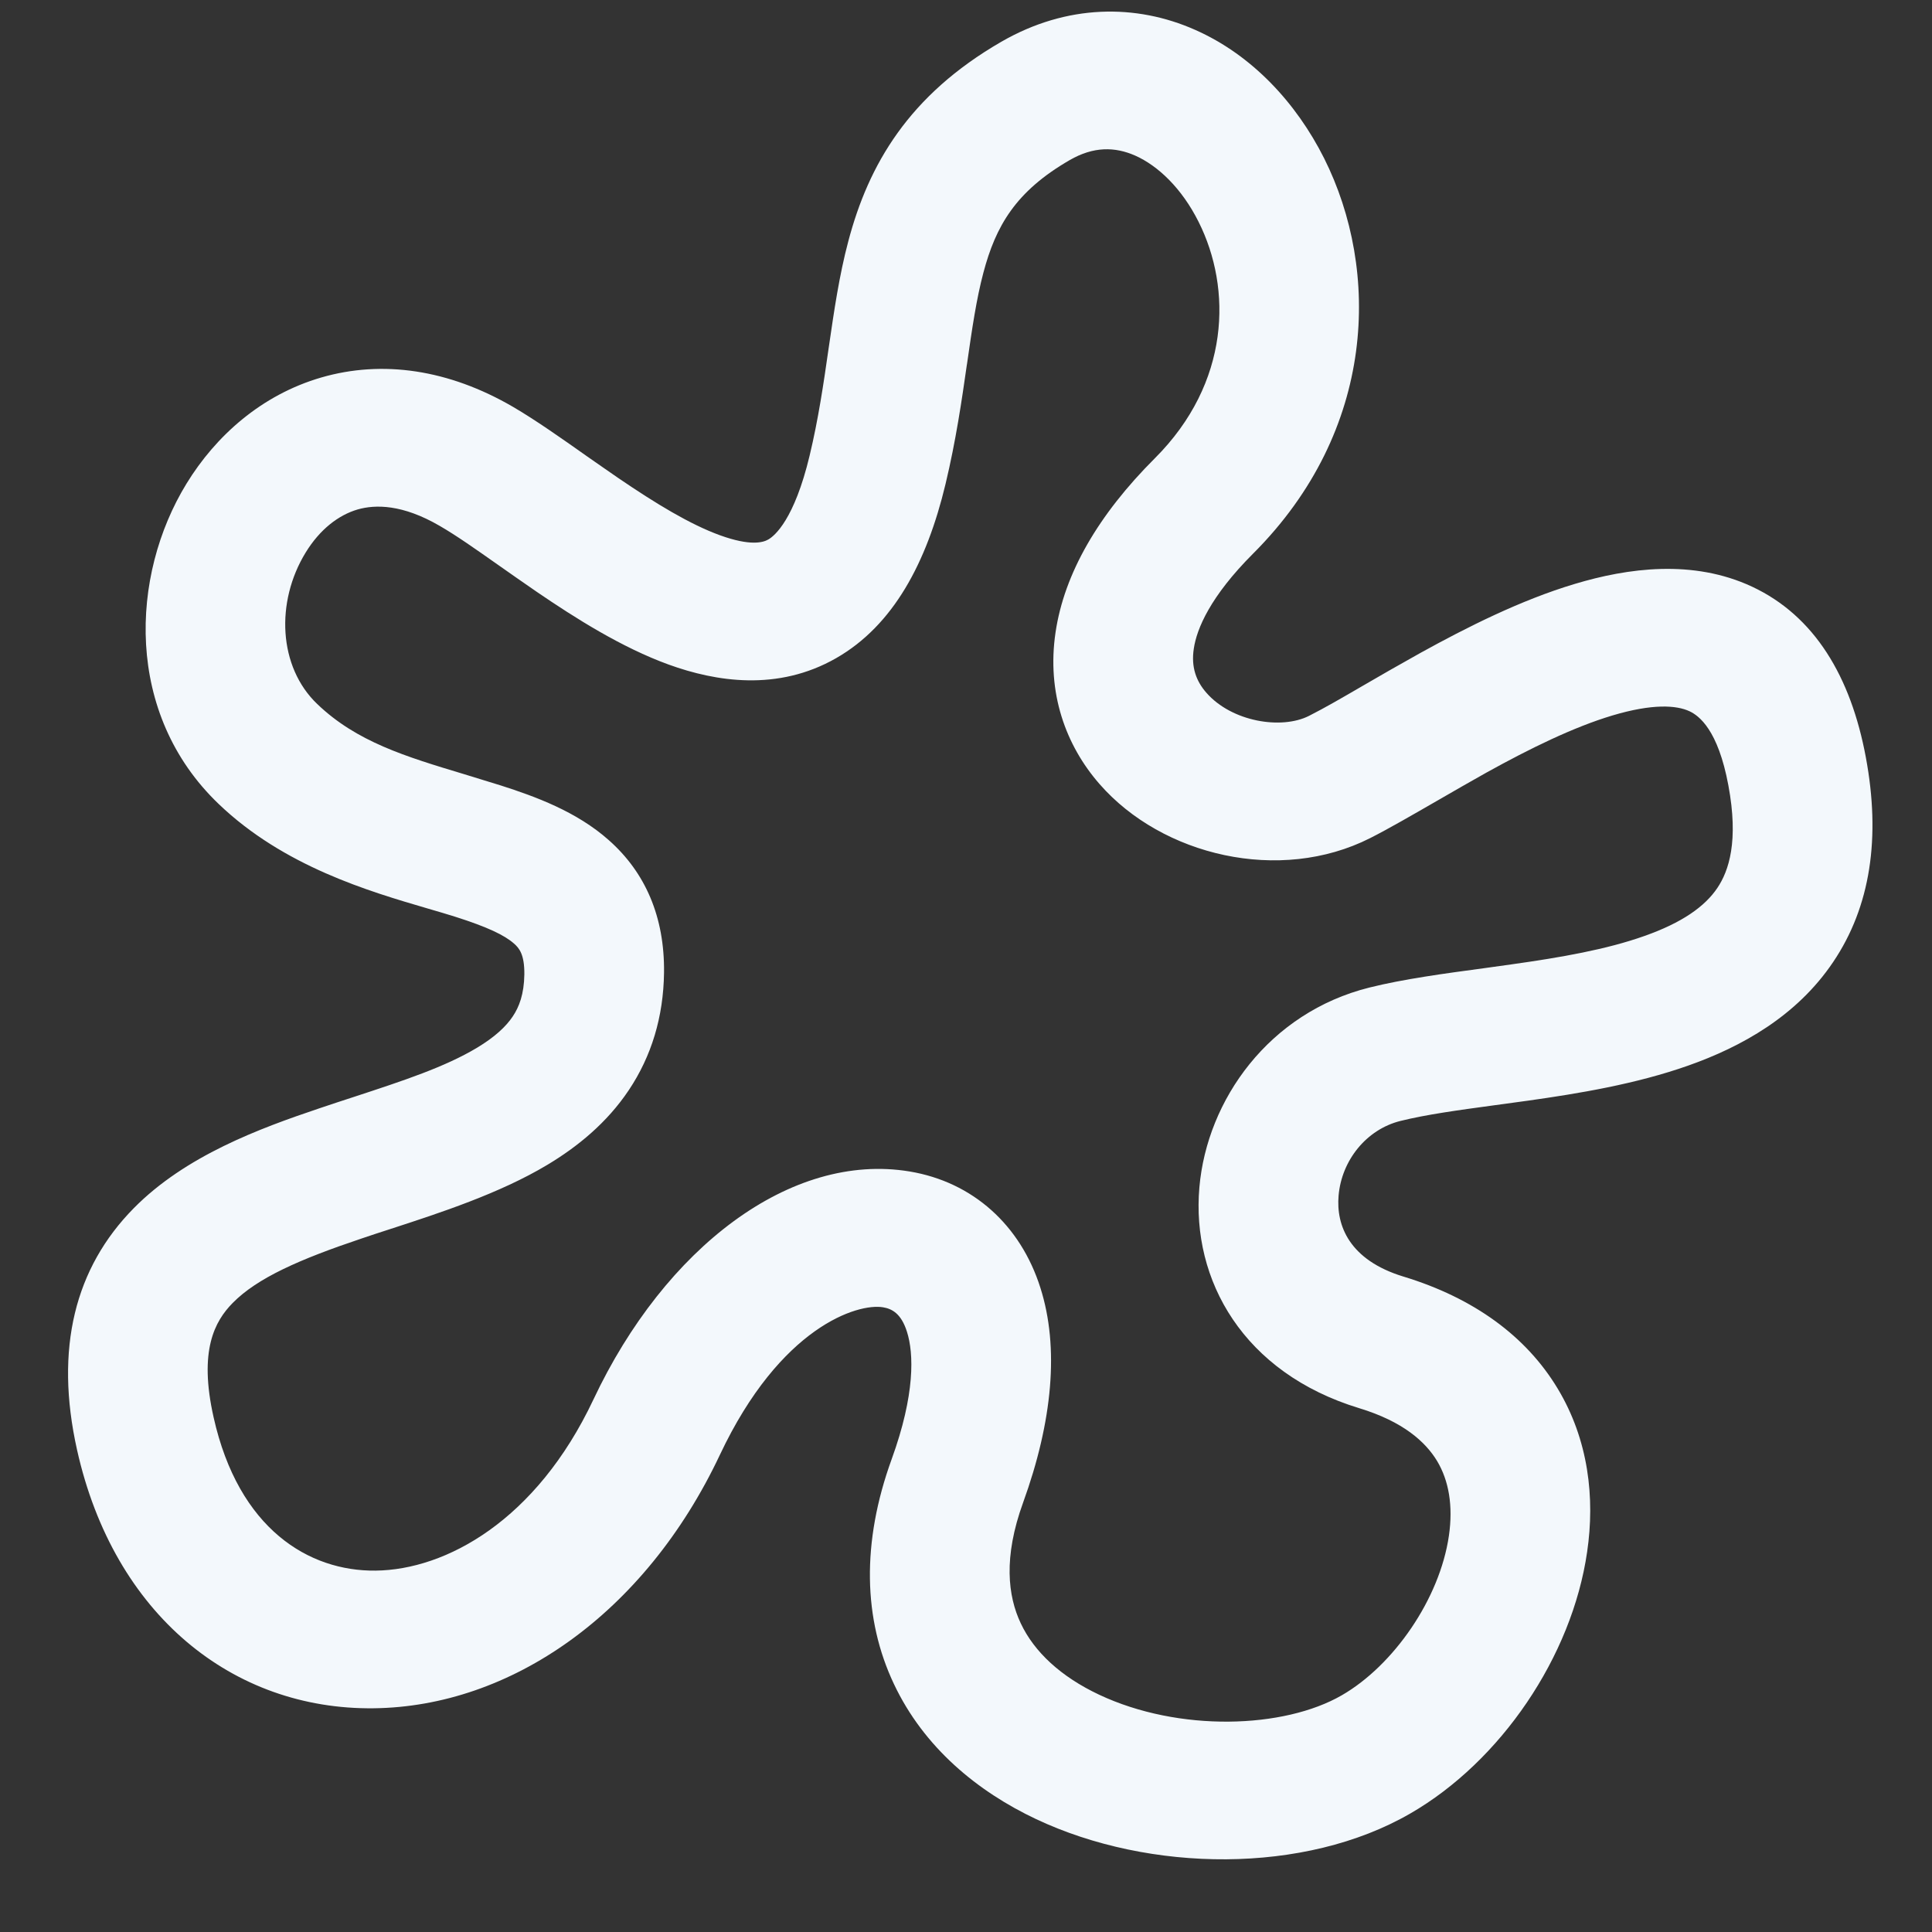 <?xml version="1.0" encoding="utf-8"?>
<svg xmlns="http://www.w3.org/2000/svg" width="20" height="20" viewBox="0 0 20 20" fill="none">
<rect x="0" y="0" width="20" height="20" fill="#333333" stroke="none"/>
<path fill-rule="evenodd" clip-rule="evenodd" d="M3.164 5.72C2.851 6.231 2.881 6.903 3.284 7.288C3.692 7.679 4.196 7.831 4.807 8.015C4.929 8.052 5.056 8.091 5.187 8.132C5.536 8.244 5.967 8.399 6.302 8.697C6.68 9.031 6.881 9.491 6.874 10.069C6.868 10.529 6.743 10.935 6.51 11.284C6.282 11.625 5.977 11.872 5.665 12.059C5.173 12.354 4.554 12.556 4.034 12.725C3.932 12.758 3.833 12.79 3.74 12.822C3.1 13.037 2.664 13.229 2.409 13.488C2.222 13.678 2.056 13.981 2.211 14.671C2.47 15.831 3.2 16.267 3.888 16.259C4.616 16.251 5.552 15.741 6.143 14.488C6.884 12.915 8.187 11.923 9.416 12.127C10.07 12.236 10.564 12.681 10.77 13.331C10.967 13.95 10.896 14.713 10.591 15.555C10.385 16.122 10.433 16.522 10.567 16.805C10.707 17.102 10.983 17.357 11.377 17.543C12.205 17.933 13.291 17.896 13.891 17.549C14.426 17.24 14.904 16.552 14.999 15.898C15.044 15.587 14.998 15.326 14.876 15.123C14.757 14.927 14.527 14.716 14.069 14.577C12.872 14.212 12.332 13.253 12.416 12.291C12.495 11.384 13.138 10.482 14.176 10.223C14.528 10.135 14.959 10.077 15.361 10.023C15.459 10.009 15.555 9.996 15.648 9.983C16.16 9.911 16.629 9.829 17.021 9.69C17.413 9.552 17.649 9.384 17.778 9.192C17.897 9.015 18 8.708 17.892 8.13C17.785 7.554 17.588 7.409 17.49 7.363C17.355 7.3 17.108 7.282 16.69 7.407C16.287 7.528 15.839 7.748 15.389 7.997C15.229 8.086 15.055 8.187 14.883 8.286C14.624 8.435 14.372 8.581 14.184 8.676C13.249 9.149 12.031 8.859 11.383 8.117C11.032 7.716 10.834 7.171 10.927 6.546C11.017 5.937 11.369 5.329 11.956 4.743C12.736 3.963 12.754 2.987 12.408 2.297C12.233 1.947 11.986 1.715 11.752 1.611C11.541 1.518 11.32 1.515 11.074 1.657C10.513 1.981 10.308 2.34 10.18 2.823C10.108 3.094 10.064 3.394 10.01 3.771L10.009 3.775C9.957 4.139 9.896 4.56 9.788 5.011C9.593 5.825 9.248 6.474 8.656 6.813C8.05 7.16 7.41 7.056 6.923 6.88C6.433 6.702 5.955 6.398 5.56 6.129C5.41 6.026 5.275 5.931 5.151 5.844C4.919 5.681 4.728 5.546 4.552 5.444C4.167 5.22 3.887 5.221 3.702 5.274C3.504 5.332 3.311 5.48 3.164 5.72ZM3.325 3.908C3.958 3.724 4.645 3.824 5.311 4.212C5.539 4.345 5.814 4.538 6.077 4.724C6.19 4.802 6.3 4.88 6.404 4.951C6.789 5.213 7.142 5.428 7.453 5.541C7.768 5.655 7.899 5.616 7.953 5.585C8.02 5.547 8.223 5.377 8.381 4.717C8.472 4.337 8.525 3.975 8.578 3.605L8.582 3.578C8.633 3.228 8.687 2.852 8.782 2.496C8.991 1.706 9.405 0.987 10.366 0.432C11.044 0.041 11.761 0.038 12.372 0.309C12.961 0.569 13.42 1.066 13.708 1.64C14.287 2.797 14.253 4.451 12.972 5.731C12.529 6.174 12.388 6.509 12.358 6.716C12.329 6.906 12.383 7.051 12.488 7.171C12.751 7.472 13.265 7.555 13.55 7.411C13.714 7.328 13.893 7.224 14.108 7.099C14.28 6.999 14.476 6.886 14.706 6.758C15.177 6.498 15.739 6.213 16.301 6.045C16.849 5.88 17.525 5.787 18.137 6.073C18.785 6.376 19.16 7.006 19.315 7.839C19.47 8.669 19.365 9.384 18.976 9.96C18.598 10.521 18.025 10.837 17.479 11.03C16.934 11.223 16.335 11.321 15.818 11.394C15.698 11.411 15.583 11.426 15.474 11.441C15.083 11.494 14.763 11.538 14.497 11.604C14.144 11.692 13.888 12.013 13.857 12.377C13.83 12.685 13.967 13.044 14.528 13.215C15.259 13.437 15.8 13.835 16.124 14.373C16.445 14.905 16.512 15.506 16.43 16.065C16.273 17.15 15.535 18.234 14.598 18.774C13.505 19.405 11.903 19.386 10.727 18.832C10.12 18.546 9.564 18.09 9.254 17.433C8.937 16.764 8.916 15.97 9.231 15.104C9.474 14.434 9.46 14.01 9.389 13.787C9.329 13.596 9.232 13.548 9.141 13.533C8.881 13.489 8.079 13.731 7.452 15.061C6.674 16.71 5.283 17.668 3.868 17.684C2.412 17.701 1.18 16.718 0.798 15.011C0.562 13.956 0.778 13.123 1.384 12.508C1.921 11.963 2.689 11.681 3.304 11.474C3.43 11.431 3.551 11.392 3.667 11.354C4.185 11.184 4.604 11.046 4.937 10.847C5.123 10.735 5.238 10.627 5.308 10.522C5.374 10.424 5.425 10.292 5.428 10.087C5.43 9.879 5.374 9.814 5.32 9.767C5.224 9.682 5.049 9.597 4.712 9.49C4.627 9.463 4.531 9.435 4.428 9.405C3.82 9.227 2.938 8.969 2.264 8.323C1.288 7.39 1.346 5.96 1.931 5.006C2.233 4.513 2.706 4.088 3.325 3.908Z" fill="#F3F8FC"/>
</svg>